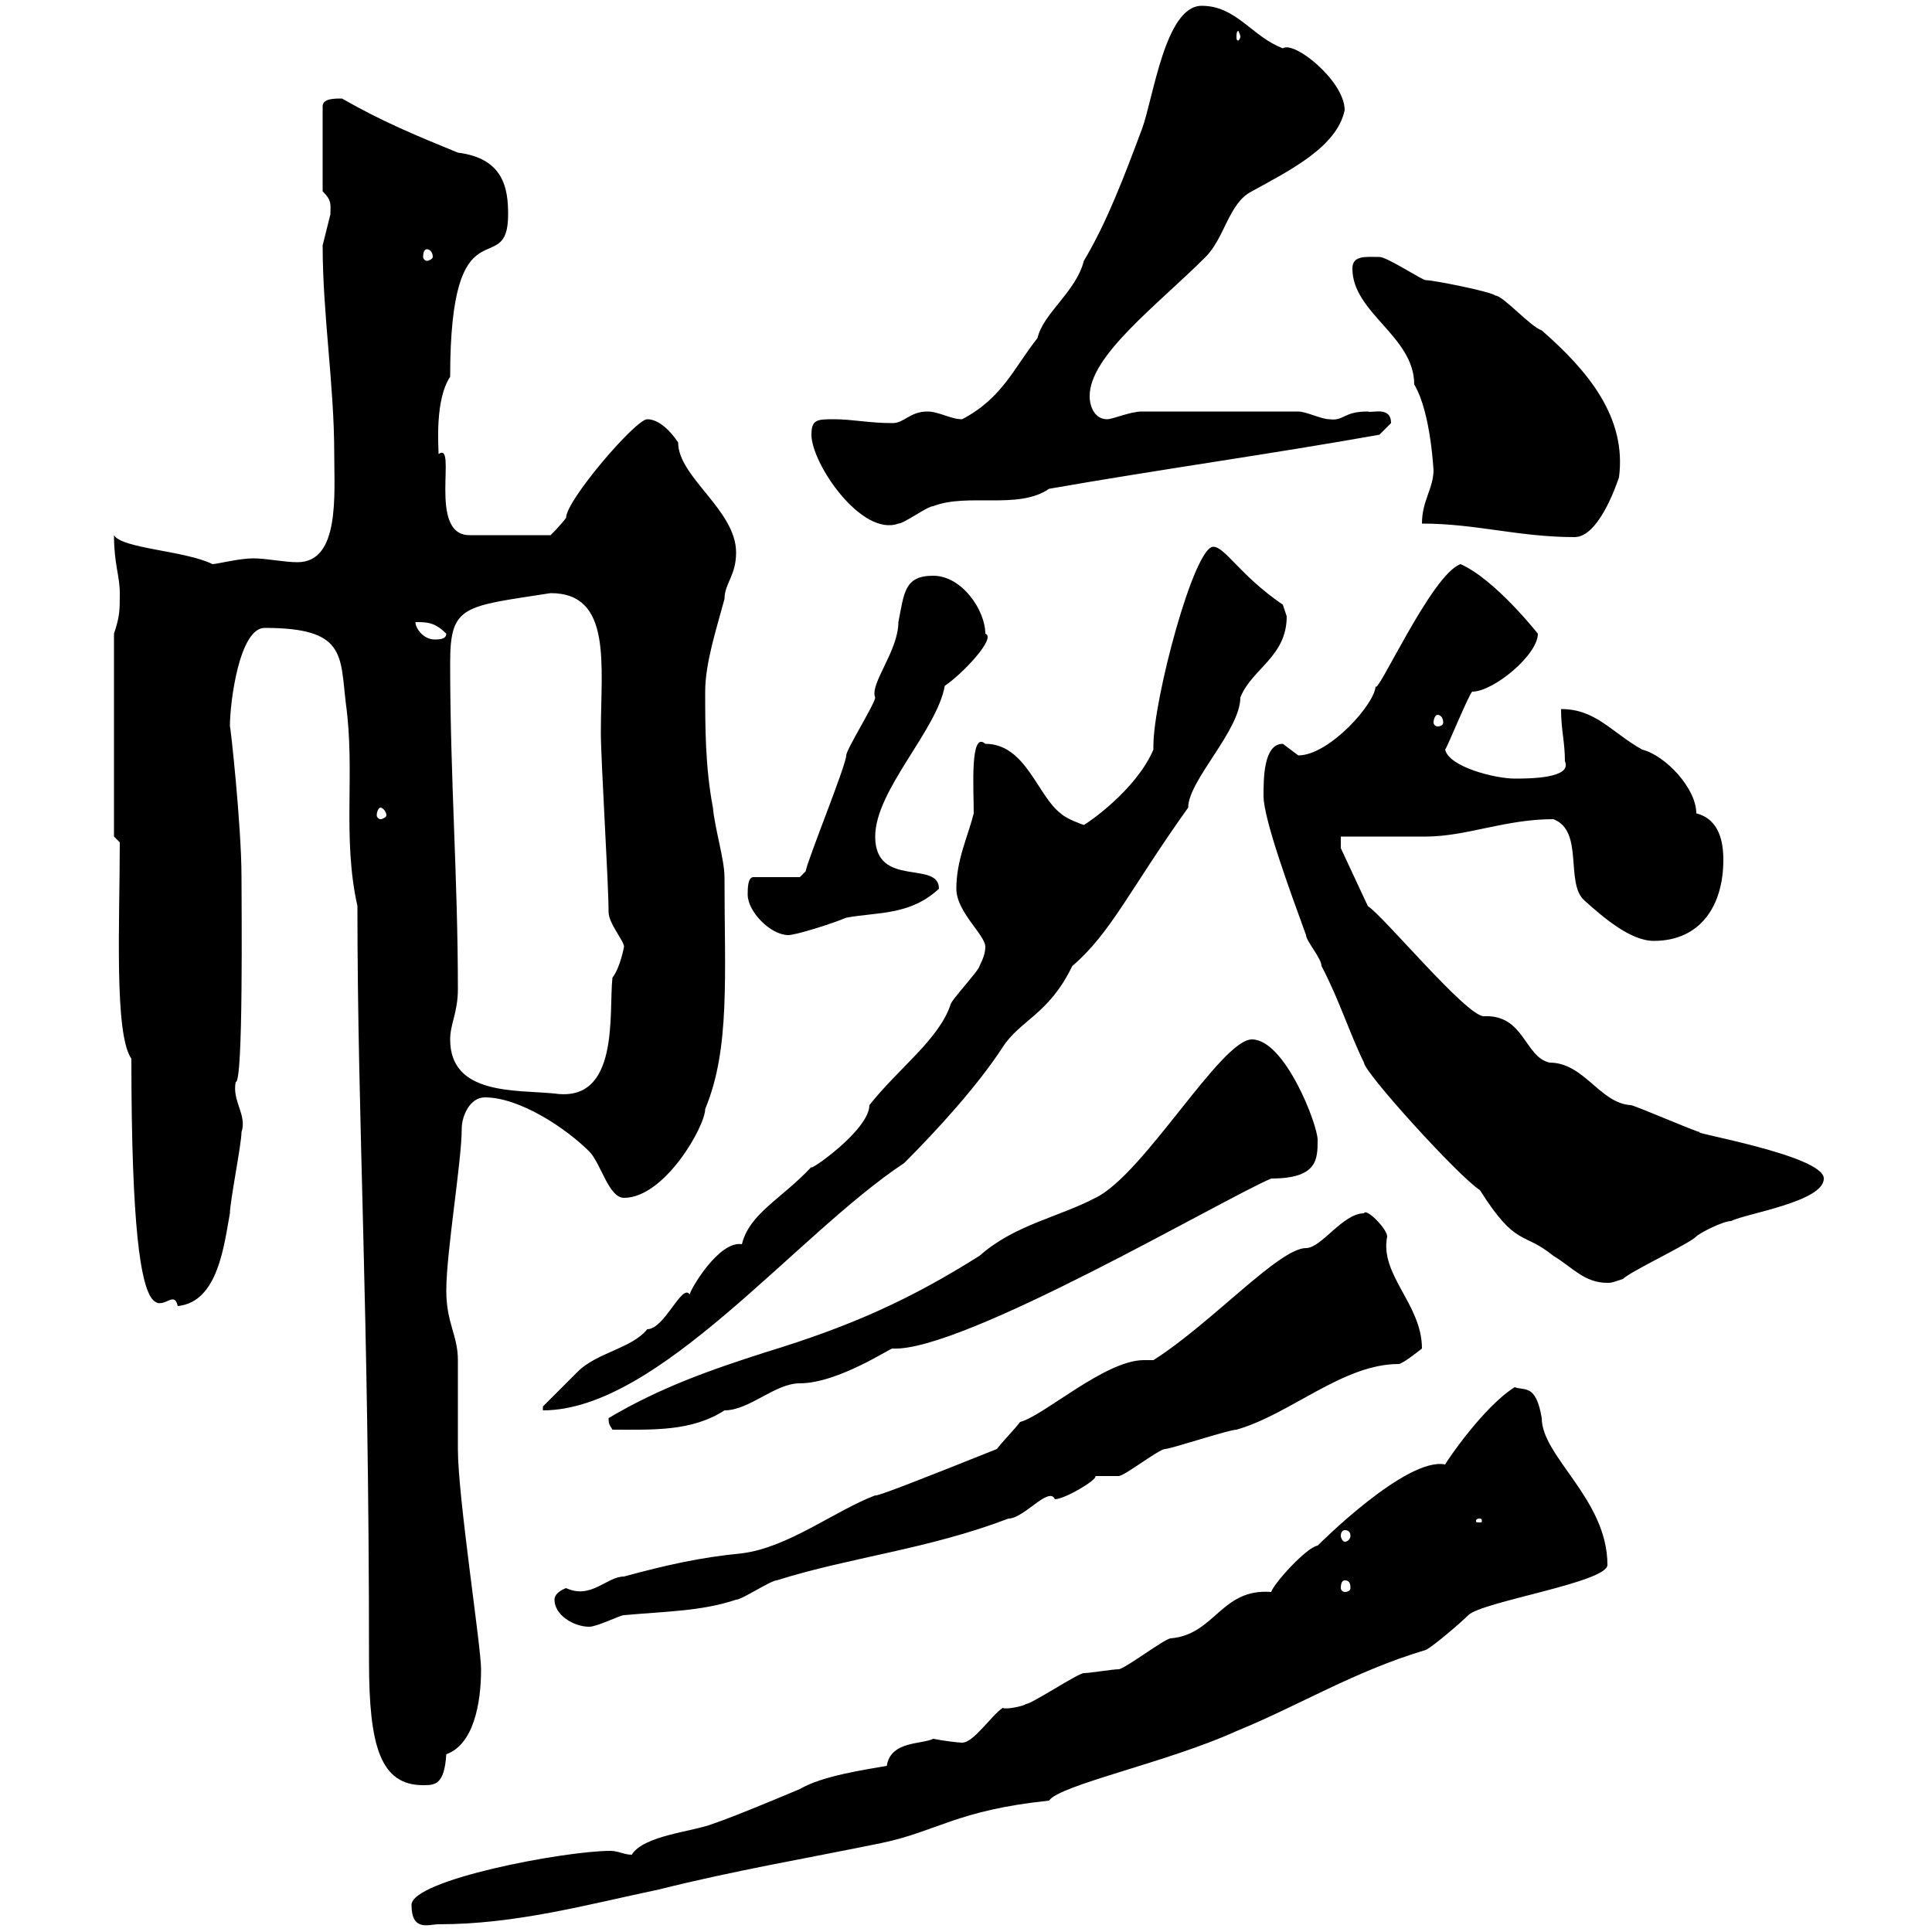 <svg xmlns="http://www.w3.org/2000/svg" xmlns:xlink="http://www.w3.org/1999/xlink" width="300" height="300"><path d="M63.90 295.80C63.90 300 66.60 298.80 68.10 298.80C80.10 298.80 90.90 295.80 102.30 293.40C114.30 290.40 125.10 288.60 136.80 286.20C145.50 284.40 148.50 281.10 162.90 279.60C164.40 277.20 181.50 273.60 192 268.80C201.60 264.90 210.30 259.50 221.40 256.20C222.60 255.60 226.80 252 228 250.80C230.10 248.70 249.60 245.70 249.60 243C249.60 232.80 239.40 226.20 239.40 220.20C238.50 214.80 236.70 216 235.20 215.40C230.40 218.40 224.70 226.80 224.40 227.40C218.40 226.20 204.90 239.70 204.60 240C202.80 240.30 197.70 246 197.40 247.20C189.60 246.60 188.70 253.80 181.80 254.40C180.90 254.40 174.60 259.20 173.70 259.20C172.80 259.20 169.20 259.80 168.30 259.80C167.40 259.80 160.20 264.60 159.30 264.60C159 264.90 156.30 265.50 155.70 265.20C153.90 266.40 151.20 270.60 149.40 270.60C148.80 270.60 146.40 270.30 144.90 270C143.10 270.90 138.30 270.30 137.70 274.20C134.40 274.80 127.80 275.70 124.20 277.80C124.20 277.80 114.30 282 110.70 283.20C107.70 284.40 99.90 285 98.10 288C96.90 288 96 287.40 94.80 287.40C87.60 287.40 63.90 291.90 63.90 295.80ZM55.50 140.70C55.50 174.60 57.30 202.50 57.30 258C57.30 271.20 59.10 277.20 65.70 277.20C67.50 277.20 69 277.20 69.30 272.40C73.50 270.90 74.70 264.60 74.70 259.20C74.70 255.60 71.10 232.50 71.10 225C71.10 223.80 71.10 211.80 71.10 211.20C71.10 207.30 69.30 205.50 69.30 200.40C69.30 194.40 71.70 180.30 71.70 175.20C71.70 173.40 72.90 170.40 75.30 170.40C80.70 170.40 87.90 175.20 91.50 178.80C93.30 180.60 94.50 186 96.90 186C103.20 186 109.50 174.90 109.50 172.20C113.40 162.90 112.50 151.50 112.50 136.20C112.50 133.50 111 128.70 110.70 125.40C109.50 119.10 109.50 112.80 109.50 107.40C109.50 102.90 111.30 97.50 112.50 93C112.50 90.60 114.30 89.40 114.30 85.80C114.30 79.20 105.30 74.10 105.30 68.70C104.10 66.90 102.30 65.10 100.50 65.10C98.70 65.10 87.90 77.70 87.90 80.40C87.30 81.30 85.50 83.10 85.50 83.10L72.90 83.10C66.30 83.10 71.10 68.40 68.10 70.50C68.10 69.30 67.50 62.10 69.90 58.50C69.90 30.60 78.90 43.80 78.90 33.30C78.90 29.40 78.30 24.60 71.10 23.70C64.50 21 59.40 18.90 53.10 15.30C51.90 15.30 50.10 15.30 50.10 16.50L50.10 29.70C51.60 31.20 51.30 31.80 51.30 33.30C51.30 33.30 50.10 38.10 50.10 38.10C50.10 48.90 51.90 59.70 51.90 70.50C51.90 76.80 52.80 87.30 46.20 87.30C44.10 87.30 41.40 86.70 39.30 86.70C37.20 86.70 33.60 87.60 33 87.60C28.80 85.50 18.90 85.20 17.70 83.10C17.70 87.60 18.60 89.40 18.60 92.10C18.60 94.80 18.60 95.70 17.70 98.40L17.70 129.90L18.60 130.80C18.60 143.10 17.70 160.50 20.40 164.40C20.40 217.80 26.40 197.40 27.60 202.80C33.90 202.20 34.80 193.20 35.70 188.40C35.70 186.60 37.50 177.60 37.50 175.80C38.40 173.10 36 171 36.60 168C37.80 168.30 37.50 140.40 37.50 136.20C37.50 128.10 35.70 111.90 35.70 112.80C35.70 108.90 37.20 97.50 41.10 97.50C53.70 97.50 52.80 101.70 53.70 109.20C55.20 120 53.10 129.90 55.50 140.70ZM86.10 248.40C86.10 250.80 89.10 252.60 91.50 252.60C92.70 252.60 96.30 250.80 96.90 250.80C103.50 250.20 108.90 250.20 114.30 248.40C115.20 248.40 119.70 245.40 120.60 245.40C132 241.80 144 240.60 156.60 235.80C159 235.80 162.90 230.70 163.80 232.80C165.30 232.80 170.40 229.80 170.10 229.20C170.10 229.20 173.70 229.20 173.70 229.20C174.60 229.20 180 225 180.90 225C181.80 225 190.80 222 192 222C200.40 219.60 208.50 211.80 217.20 211.80C217.80 211.80 220.80 209.40 220.80 209.40C220.80 202.50 214.20 198 215.40 192C215.40 190.80 212.10 187.50 211.80 188.40C208.50 188.40 205.20 193.80 202.80 193.80C198.60 193.80 188.10 205.50 179.10 211.20C178.80 211.20 178.20 211.20 177.60 211.20C171.60 211.20 162 219.90 158.40 220.80C157.50 222 155.70 223.80 154.80 225C142.80 229.80 135.90 232.50 135.90 232.20C129.60 234.60 122.40 240.30 115.20 241.20C108.90 241.80 103.50 243 96.90 244.80C94.20 244.80 91.80 248.40 87.90 246.60C87.90 246.60 86.10 247.20 86.10 248.40ZM208.80 245.40C209.40 245.40 209.70 245.70 209.70 246.60C209.70 246.90 209.40 247.20 208.80 247.20C208.50 247.20 208.20 246.90 208.20 246.60C208.20 245.70 208.50 245.40 208.80 245.40ZM208.80 237.60C209.40 237.60 209.70 237.90 209.70 238.50C209.70 238.80 209.40 239.40 208.80 239.40C208.50 239.40 208.20 238.80 208.20 238.50C208.20 237.90 208.50 237.60 208.80 237.60ZM229.80 235.80C230.10 235.80 230.10 236.10 230.10 236.10C230.10 236.40 230.10 236.40 229.80 236.40C229.20 236.40 229.20 236.40 229.20 236.10C229.20 236.10 229.20 235.80 229.80 235.80ZM94.50 220.20C94.50 221.40 94.80 221.40 95.10 222C101.40 222 107.40 222.30 112.50 219C116.40 219 120.30 214.80 124.20 214.80C130.20 214.80 138.60 209.10 138.60 209.40C149.40 210 190.20 186 197.40 183C204.60 183 204.60 180 204.60 177C204.60 174.60 199.50 161.40 194.40 161.40C189.60 161.40 177.60 182.40 170.10 186C164.40 189 157.50 190.20 152.10 195C141.60 201.60 132.60 205.80 118.80 210C110.40 212.70 102.60 215.40 94.50 220.20ZM153 147C153 147.90 152.70 148.80 152.10 150C152.10 150.60 147.60 155.40 147.60 156C145.80 161.40 139.50 165.90 135 171.60C135 175.50 125.40 182.10 126 181.20C121.20 186.30 116.40 188.40 115.20 193.20C111.60 192.60 107.10 200.40 107.10 201C105.90 199.20 103.20 206.40 100.50 206.40C98.10 209.40 92.70 210 89.70 213C87.90 214.80 84.30 218.40 84.30 218.40L84.30 219C102.30 219 123.60 191.70 140.40 180.60C145.50 175.50 151.80 168.60 155.70 162.60C158.40 158.40 162.90 157.50 166.50 150C172.50 144.90 175.50 138 184.50 125.40C184.50 121.20 192.60 113.40 192.60 108.30C194.40 103.80 199.80 102 199.80 95.70C199.80 95.70 199.20 93.90 199.20 93.90C192.60 89.40 190.20 84.90 188.40 84.90C185.40 84.90 179.10 108.60 179.10 115.80C179.10 116.10 179.10 116.10 179.10 116.40C176.40 122.70 168.90 127.80 168.30 128.10C168.30 128.10 165.60 127.20 164.70 126.30C161.10 123.60 159.30 115.50 153 115.50C150.60 113.40 151.20 122.40 151.20 126.30C150.30 129.90 148.50 133.50 148.50 138C148.50 141.60 153 145.20 153 147ZM196.20 123.60C196.20 127.20 200.40 138.60 202.80 145.20C202.80 146.10 205.20 148.80 205.20 150C207.90 155.10 209.70 160.80 211.80 165C211.80 166.50 226.50 182.70 229.80 184.80C235.50 193.80 236.40 191.10 241.20 195C244.20 196.80 246 199.20 249.60 199.20C250.20 199.20 250.20 199.20 252 198.60C253.20 197.40 262.20 193.20 263.40 192C264 191.40 267.60 189.60 268.80 189.60C271.20 188.40 283.20 186.60 283.20 183C283.20 179.40 261.90 175.80 264 175.80C263.40 175.80 253.80 171.60 253.20 171.60C248.40 171.30 246 165 240.60 165C236.70 164.10 236.70 157.50 230.40 157.80C227.70 157.80 214.80 142.20 212.40 140.70L208.20 131.70L208.20 129.90C210 129.90 219.60 129.90 221.40 129.90C227.70 129.90 233.70 127.20 241.20 127.20C246 129 243 137.10 246 139.80C249 142.50 253.20 146.10 256.80 146.10C264 146.10 267.60 140.70 267.60 133.50C267.60 130.80 267 127.20 263.40 126.30C263.40 122.40 258.60 117.30 255 116.40C250.20 113.70 247.80 110.10 242.40 110.10C242.40 113.40 243 115.20 243 118.20C244.20 120.90 237.30 120.90 235.20 120.90C232.20 120.90 225 119.10 224.40 116.40C224.70 116.10 228 108 228.60 107.40C231.90 107.40 238.80 101.70 238.80 98.40C238.80 98.40 232.20 90 226.80 87.60C222.30 89.10 213.60 108.60 213.60 106.50C213.60 109.20 206.40 117.30 201.60 117.30C201.60 117.30 199.20 115.50 199.20 115.50C196.20 115.50 196.20 120.90 196.20 123.60ZM69.90 161.40C69.90 159 71.10 157.20 71.10 153.60C71.10 136.20 69.90 120.90 69.90 102.90C69.90 93.90 72 94.20 85.50 92.10C95.10 92.10 93.30 103.20 93.30 113.70C93.30 118.20 94.50 137.10 94.50 141.60C94.50 143.40 96.90 146.10 96.90 147C96.90 147 96.30 150.30 95.10 151.80C94.50 157.20 96.30 171.30 86.10 169.80C80.10 169.20 69.90 170.10 69.90 161.40ZM116.10 138.90C116.10 141.60 119.70 145.20 122.40 145.20C123.60 145.20 129.30 143.40 131.40 142.50C136.20 141.60 141.30 142.20 145.80 138C145.80 133.50 135.90 138 135.90 129.90C135.90 122.70 145.50 113.40 146.70 106.50C149.40 104.70 154.80 99 153 98.40C153 94.80 149.40 89.40 144.90 89.40C140.40 89.40 140.40 92.10 139.50 96.60C139.50 101.10 135 106.20 135.90 108.30C135.90 109.20 131.40 116.40 131.40 117.30C131.40 118.80 125.40 133.50 125.10 135.30L124.20 136.20L117 136.20C116.10 136.20 116.10 138 116.10 138.90ZM59.10 125.40C59.40 125.40 60 126 60 126.60C60 126.90 59.40 127.20 59.10 127.20C58.80 127.20 58.50 126.90 58.50 126.60C58.50 126 58.80 125.40 59.10 125.40ZM223.20 111C223.80 111 224.10 111.60 224.10 112.20C224.10 112.50 223.80 112.80 223.20 112.80C222.90 112.80 222.60 112.50 222.60 112.20C222.60 111.60 222.90 111 223.20 111ZM64.50 96.60C66.30 96.60 67.50 96.60 69.30 98.40C69.30 99.30 68.10 99.30 67.50 99.30C65.70 99.30 64.50 97.50 64.50 96.60ZM220.80 81.30C229.20 81.30 235.80 83.40 244.50 83.40C248.10 83.40 250.80 75.90 251.40 74.10C252.60 64.80 246.60 57.60 239.40 51.30C237.60 50.70 233.40 45.90 232.20 45.90C231.60 45.30 222.60 43.50 221.40 43.50C220.80 43.50 215.40 39.90 214.20 39.90C212.10 39.90 210 39.60 210 41.70C210 48.60 219.60 52.20 219.60 59.70C222.30 64.20 222.60 73.80 222.60 72.90C222.60 75.90 220.80 77.70 220.80 81.30ZM126 67.50C126 72 133.80 83.40 139.50 81.30C140.40 81.30 144 78.60 144.90 78.60C150.30 76.50 158.10 79.20 162.90 75.90C180 72.90 197.40 70.50 214.20 67.50C214.20 67.50 216 65.70 216 65.70C216 63 213 64.20 212.40 63.90C208.50 63.90 208.80 65.40 206.40 65.10C205.20 65.10 202.80 63.90 201.60 63.90L177.30 63.90C175.50 63.90 172.80 65.10 171.90 65.10C170.10 65.10 169.20 63.30 169.20 61.50C169.20 55.20 179.70 47.40 187.20 39.90C190.20 36.90 190.80 31.50 194.40 29.70C200.40 26.40 207.60 22.80 208.80 17.10C208.80 12.60 201 6.30 199.20 7.50C194.40 5.70 192 0.90 186.60 0.90C180.90 0.90 179.10 15.30 177.30 20.10C174.60 27.30 171.90 34.50 168.30 40.50C167.10 45.30 162 48.60 161.10 52.50C157.50 57 155.70 61.80 149.40 65.10C147.60 65.10 145.80 63.90 144 63.90C141.30 63.90 140.40 65.70 138.60 65.70C135 65.70 132.30 65.10 129.60 65.10C126.90 65.10 126 65.10 126 67.50ZM66.30 38.70C66.60 38.70 67.20 39 67.20 39.90C67.20 40.20 66.60 40.50 66.30 40.50C66 40.50 65.70 40.20 65.70 39.90C65.70 39 66 38.70 66.30 38.70ZM192.60 5.70C192.60 6 192.30 6.30 192.30 6.30C192 6.30 192 6 192 5.70C192 5.40 192 4.80 192.30 4.80C192.30 4.80 192.60 5.40 192.60 5.70Z"/></svg>